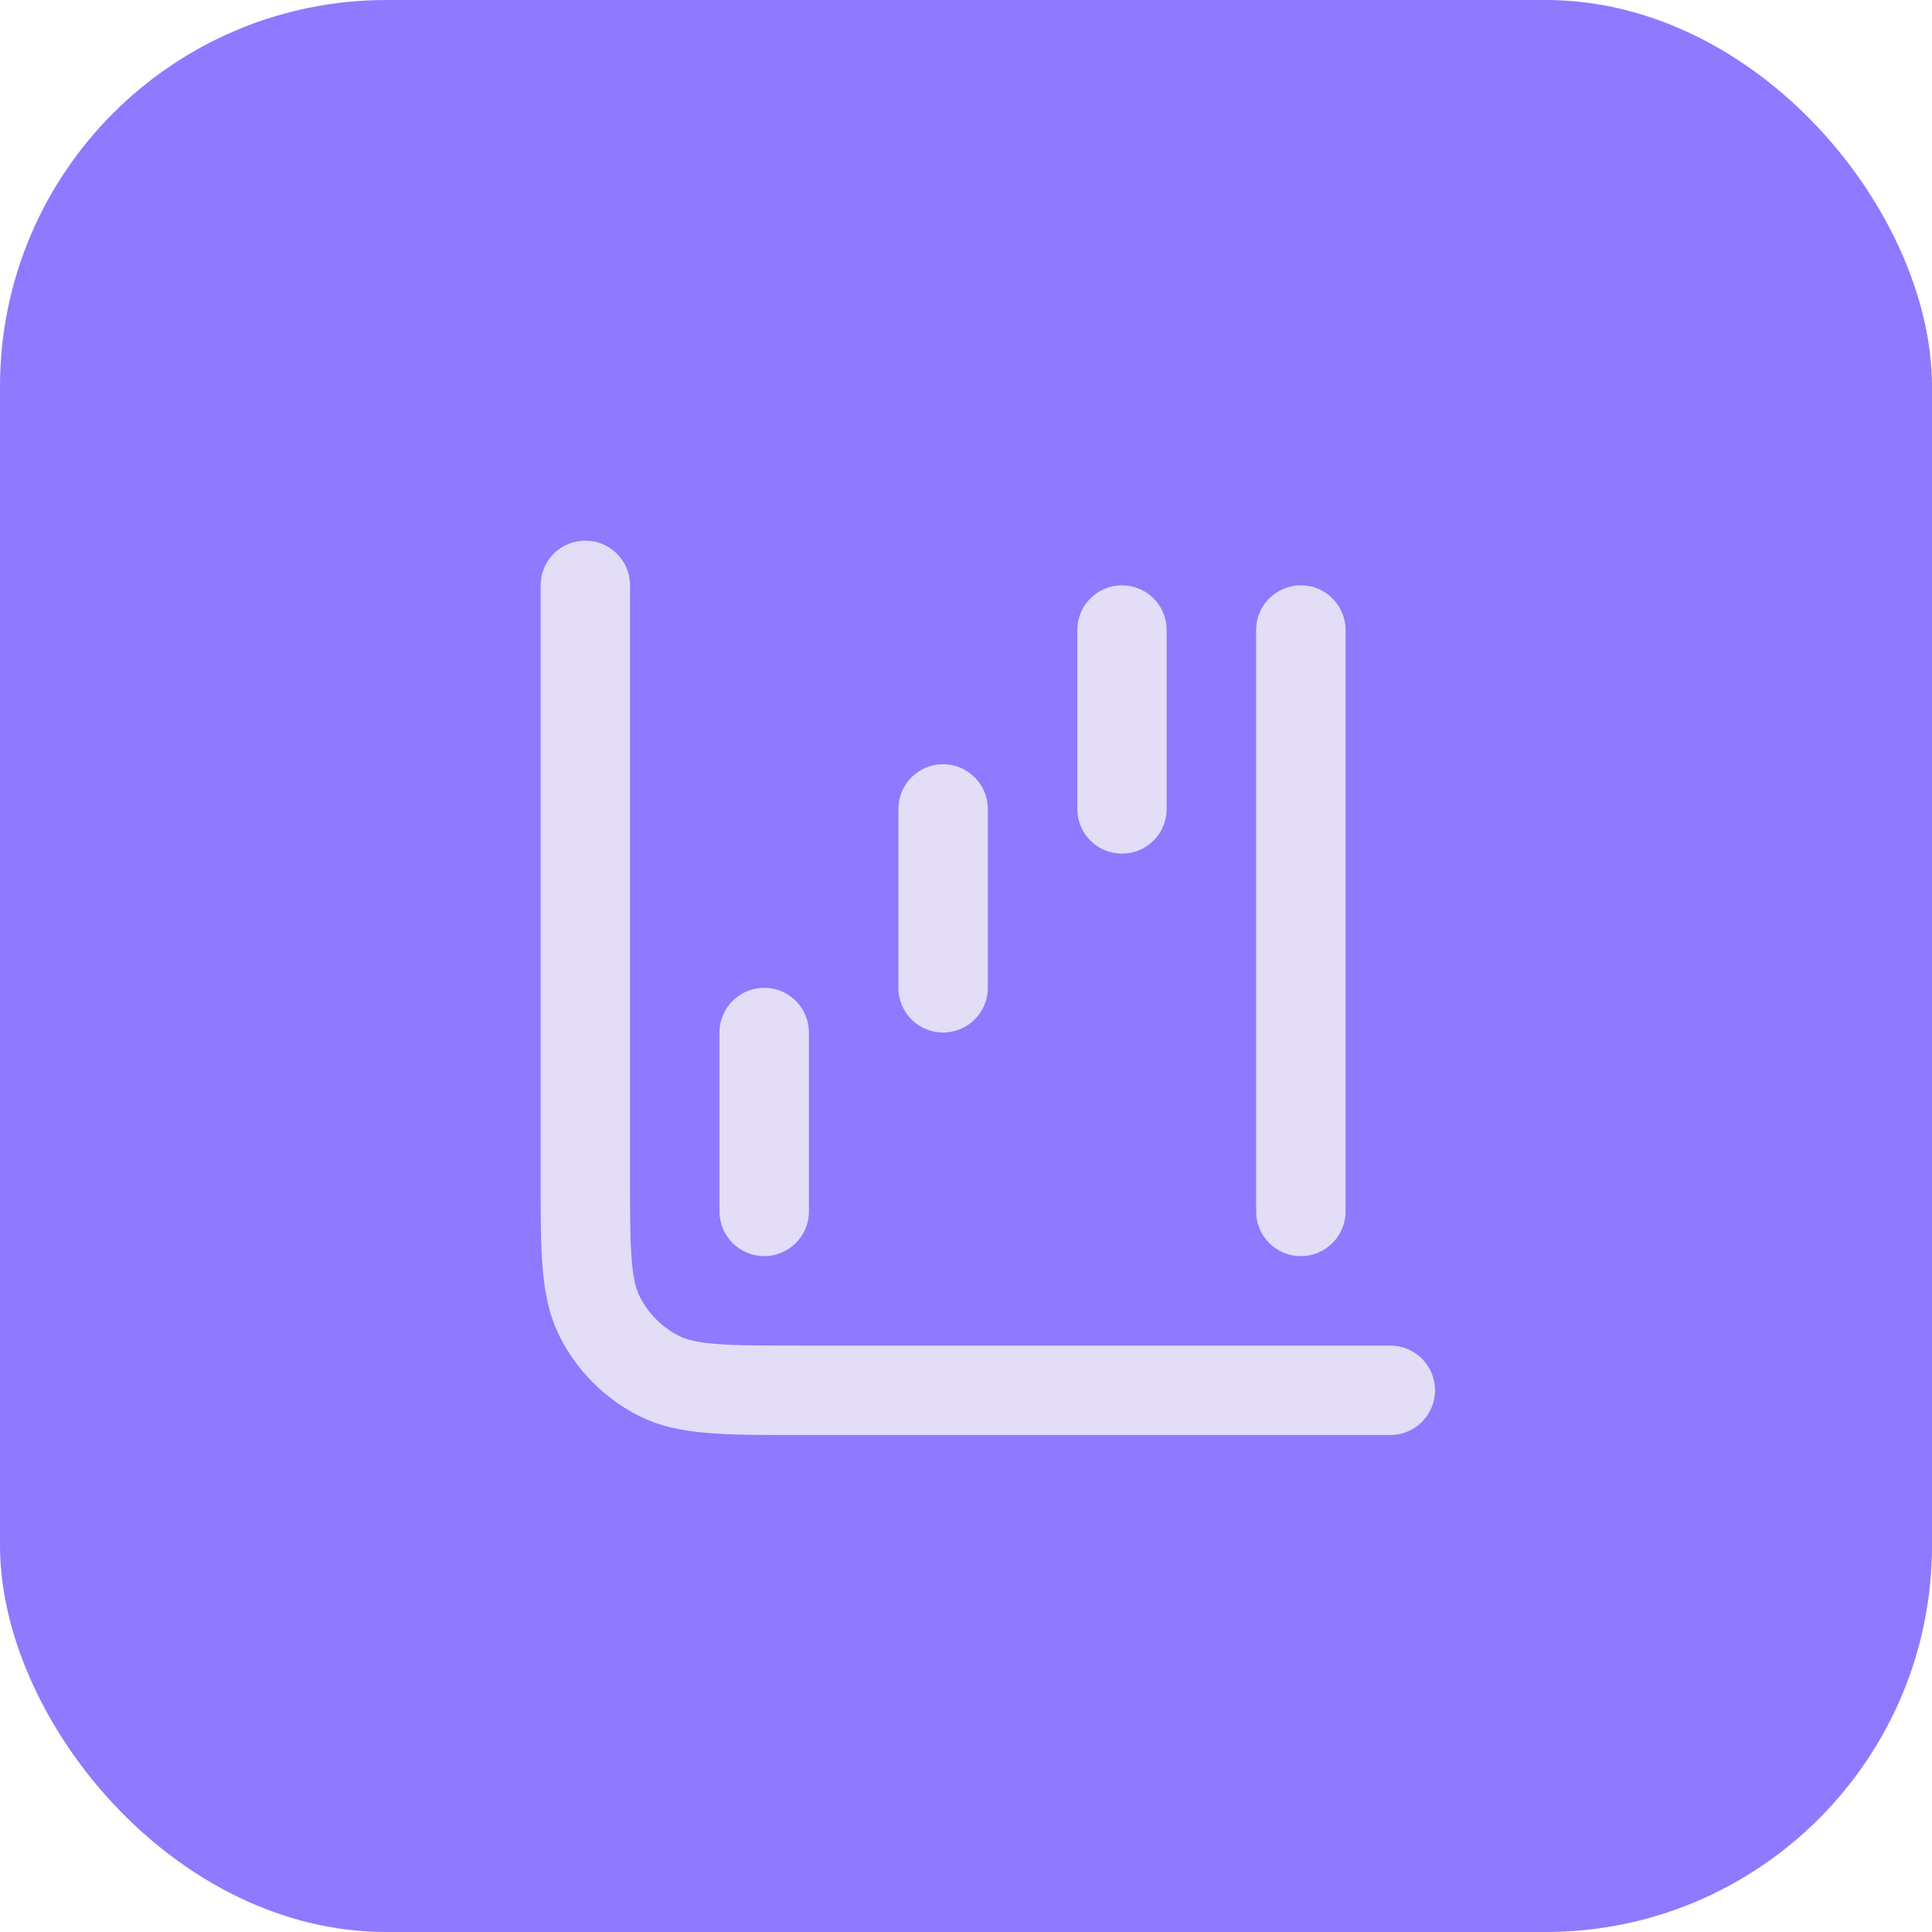 <?xml version="1.0" encoding="UTF-8"?> <svg xmlns="http://www.w3.org/2000/svg" width="30" height="30" viewBox="0 0 30 30" fill="none"><rect width="30" height="30" rx="6" fill="#8F79FF"></rect><g clip-path="url(#clip0_798_2838)"><mask id="mask0_798_2838" style="mask-type:luminance" maskUnits="userSpaceOnUse" x="7" y="7" width="17" height="17"><path d="M23.674 7.008H7.008V23.674H23.674V7.008Z" fill="white"></path></mask><g mask="url(#mask0_798_2838)"><path fill-rule="evenodd" clip-rule="evenodd" d="M9.089 8.395C9.472 8.395 9.783 8.705 9.783 9.089V18.255C9.783 18.85 9.784 19.255 9.809 19.567C9.834 19.872 9.879 20.027 9.935 20.136C10.068 20.397 10.28 20.61 10.542 20.743C10.65 20.798 10.806 20.843 11.111 20.868C11.423 20.894 11.827 20.894 12.422 20.894H21.589C21.972 20.894 22.283 21.205 22.283 21.589C22.283 21.972 21.972 22.283 21.589 22.283H12.393C11.835 22.283 11.373 22.283 10.997 22.252C10.607 22.221 10.248 22.152 9.911 21.98C9.389 21.714 8.964 21.289 8.697 20.766C8.526 20.429 8.457 20.07 8.425 19.68C8.395 19.304 8.395 18.843 8.395 18.284V9.089C8.395 8.705 8.705 8.395 9.089 8.395ZM17.422 9.089C17.806 9.089 18.116 9.4 18.116 9.783V12.561C18.116 12.945 17.806 13.255 17.422 13.255C17.038 13.255 16.728 12.945 16.728 12.561V9.783C16.728 9.4 17.038 9.089 17.422 9.089ZM20.2 9.089C20.583 9.089 20.894 9.4 20.894 9.783V18.811C20.894 19.194 20.583 19.505 20.2 19.505C19.816 19.505 19.505 19.194 19.505 18.811V9.783C19.505 9.4 19.816 9.089 20.2 9.089ZM14.644 11.867C15.028 11.867 15.339 12.178 15.339 12.561V15.339C15.339 15.722 15.028 16.033 14.644 16.033C14.261 16.033 13.95 15.722 13.95 15.339V12.561C13.95 12.178 14.261 11.867 14.644 11.867ZM11.867 15.339C12.25 15.339 12.561 15.65 12.561 16.033V18.811C12.561 19.194 12.25 19.505 11.867 19.505C11.483 19.505 11.172 19.194 11.172 18.811V16.033C11.172 15.65 11.483 15.339 11.867 15.339Z" fill="#E3DDF7"></path></g></g><defs><clipPath id="clip0_798_2838"><rect width="16.666" height="16.666" fill="white" transform="translate(7 7)"></rect></clipPath></defs></svg> 